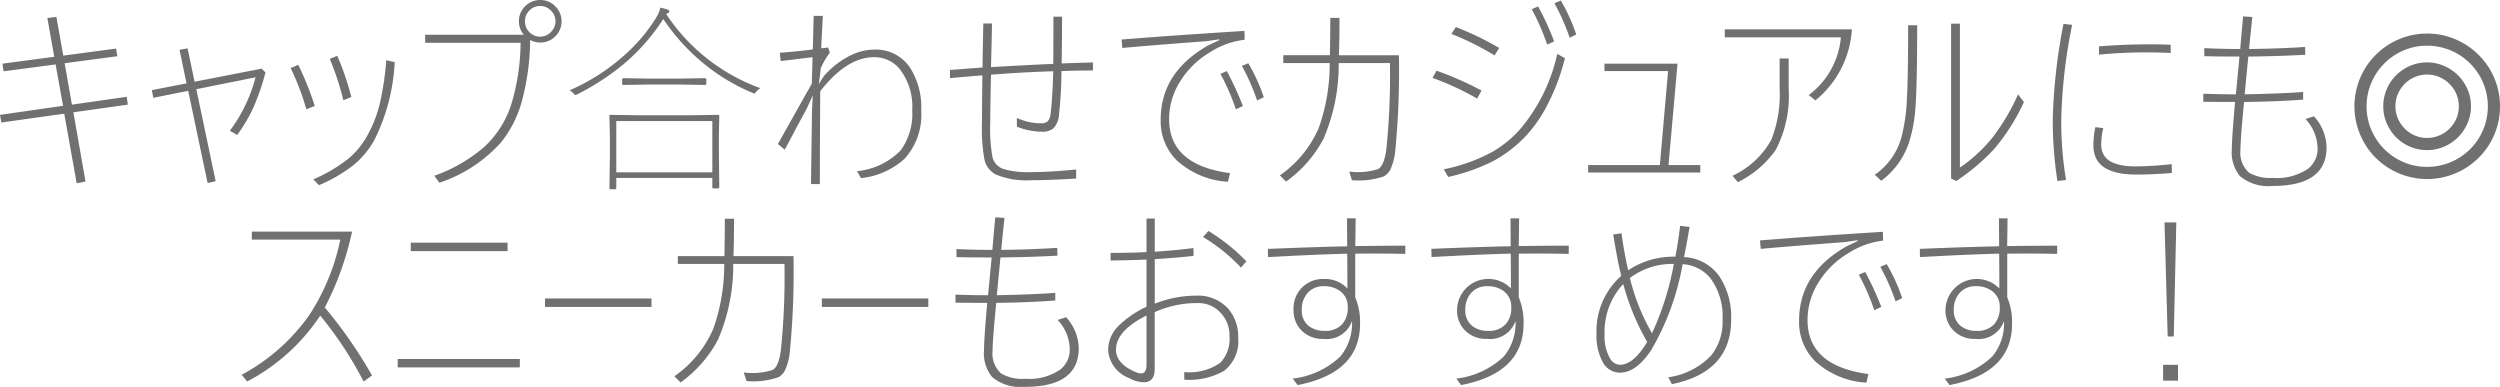 <svg xmlns="http://www.w3.org/2000/svg" width="248.896" height="38.516" viewBox="0 0 248.896 38.516">
  <path id="パス_31" data-name="パス 31" d="M-118.174-6.26l-6.26.879-.137-.762,6.279-.9-.742-4.121-5.176.684-.117-.762,5.156-.684-.684-3.857.9-.117.684,3.857,5.264-.7.117.762-5.244.7.723,4.121,5.459-.781.107.781-5.42.762L-116.055.5l-.879.166ZM-106-9.277l-.693-3.34.8-.146.693,3.32,6.68-1.3.381.381A23.862,23.862,0,0,1-99.4-6.738a17.158,17.158,0,0,1-1.553,2.6l-.732-.42a15.467,15.467,0,0,0,2.559-5.322l-5.9,1.182L-103.1.459l-.8.186-1.934-9.18-3.467.693-.156-.762ZM-95.635-10.8l.762-.322a30.526,30.526,0,0,1,1.641,4.1l-.84.322A24.607,24.607,0,0,0-95.635-10.8Zm3.9-.918.742-.3a26.847,26.847,0,0,1,1.4,4.1l-.791.322A27.856,27.856,0,0,0-91.738-11.719Zm-1.641,12a15.8,15.8,0,0,0,3.525-2.09A8.159,8.159,0,0,0-88-4.082,12.722,12.722,0,0,0-86.7-7.51a29.611,29.611,0,0,0,.586-4.072l.84.186a19.452,19.452,0,0,1-2.021,7.754A8.645,8.645,0,0,1-89.6-.967,15.341,15.341,0,0,1-92.812.859ZM-71.787-13.6A24.376,24.376,0,0,1-72.6-7.549a11.382,11.382,0,0,1-2.09,4.15A14.263,14.263,0,0,1-80.83.615l-.5-.693A15.693,15.693,0,0,0-76.416-2.9,9.887,9.887,0,0,0-73.7-7.08a21.57,21.57,0,0,0,.957-6.24h-9.5v-.8h9.824a2.007,2.007,0,0,1-.488-1.338,2.033,2.033,0,0,1,.7-1.572,2.058,2.058,0,0,1,1.426-.547,2.023,2.023,0,0,1,1.563.7,2.026,2.026,0,0,1,.557,1.416,2.053,2.053,0,0,1-.7,1.572,2.069,2.069,0,0,1-1.416.547A2.092,2.092,0,0,1-71.787-13.6Zm1.006-3.379a1.458,1.458,0,0,0-1.143.508,1.5,1.5,0,0,0-.381,1.016,1.482,1.482,0,0,0,.488,1.123,1.487,1.487,0,0,0,1.035.4,1.435,1.435,0,0,0,1.113-.518,1.451,1.451,0,0,0,.4-1.006,1.456,1.456,0,0,0-.508-1.123A1.451,1.451,0,0,0-70.781-16.982ZM-53.535,1.182q-.117,0-.117-.127V.137h-9.561v1q0,.127-.117.127h-.439a.112.112,0,0,1-.127-.127l.049-3.418V-3.867L-63.9-6.025a.1.1,0,0,1,.117-.117l2.8.039h5.107l2.8-.039a.1.1,0,0,1,.117.117l-.039,1.9v1.758l.039,3.418a.112.112,0,0,1-.127.127Zm-9.678-6.709V-.42h9.561V-5.527Zm-4.658-3.057a20.287,20.287,0,0,0,5.527-3.555,16.671,16.671,0,0,0,3.115-3.7,3.2,3.2,0,0,0,.4-.977,5.511,5.511,0,0,1,.674.176q.225.088.225.205a.15.15,0,0,1-.1.137.566.566,0,0,0-.205.137A18.98,18.98,0,0,0-48.867-8.8a1.481,1.481,0,0,0-.4.342q-.156.186-.215.186a.542.542,0,0,1-.186-.068A19.438,19.438,0,0,1-54.922-11.6a20.314,20.314,0,0,1-3.613-4.082,19.946,19.946,0,0,1-4.082,4.6A25.145,25.145,0,0,1-67.07-8.2a.774.774,0,0,1-.205.078q-.068,0-.2-.156A1.434,1.434,0,0,0-67.871-8.584Zm11.084-.576h-3.3l-2.422.039a.1.1,0,0,1-.117-.117v-.439a.1.1,0,0,1,.117-.117l2.422.039h3.3l2.412-.039q.127,0,.127.117v.439q0,.117-.127.117ZM-42.646-16q-.146,2.617-.166,3.232l.7-.078.156.518a7.585,7.585,0,0,0-.9,1.543l-.078.723-.117.84.479-.742a8.382,8.382,0,0,1,2.607-2.061,5.447,5.447,0,0,1,2.432-.615,4.085,4.085,0,0,1,3.545,1.768,7.3,7.3,0,0,1,1.133,4.307,6.487,6.487,0,0,1-1.689,4.824A7.672,7.672,0,0,1-38.848.156l-.4-.693a7,7,0,0,0,4.355-2.08A6.167,6.167,0,0,0-33.75-6.6a6.091,6.091,0,0,0-1.23-4.082,3.22,3.22,0,0,0-2.568-1.2q-2.725,0-5.361,3.389-.039,6.152-.039,9.238h-.879q.01-1.143.1-7.344l.078-1.475-.654,1.416q-.332.576-2.139,3.984l-.684-.566,1.768-3.145Q-44.5-7.92-43.75-9.238l.078-2.646q-.342.039-1.436.176-.986.127-1.738.205l-.088-.82q1.982-.156,3.281-.332.01-.107.049-1.592.02-.937.039-1.748Zm22.939,5.518q-2.9.078-6.2.342-.078,3.672-.078,4.854a15.671,15.671,0,0,0,.234,3.4A1.674,1.674,0,0,0-24.629-.742a8.5,8.5,0,0,0,2.637.3q1.963,0,4.561-.264V.2q-2.715.166-4.521.166A7.853,7.853,0,0,1-25.43-.205,2.242,2.242,0,0,1-26.553-1.66,17.01,17.01,0,0,1-26.807-5.3q0-1.133.039-4.775-.908.068-3.223.273v-.811q1.123-.088,3.242-.244.039-2.969.078-4.385h.859q-.02,1.787-.1,4.346,4.082-.234,6.2-.322.02-1.563.02-4.7h.859q0,2.178-.039,4.658,1.963-.078,3.115-.1v.8q-1.611,0-3.135.059a42.316,42.316,0,0,1-.244,4.336,2.139,2.139,0,0,1-.576,1.377,1.642,1.642,0,0,1-1.1.322,6.912,6.912,0,0,1-2.52-.5V-5.84a5.667,5.667,0,0,0,2.383.537.935.935,0,0,0,.713-.225,1.472,1.472,0,0,0,.264-.771Q-19.795-7.656-19.707-10.479Zm16.641.254.635-.273A29.938,29.938,0,0,1-.83-7.021l-.7.322A22.071,22.071,0,0,0-3.066-10.225Zm2.139-.791.635-.264A17.814,17.814,0,0,1,1.25-7.9l-.664.322A21.111,21.111,0,0,0-.928-11.016ZM-.674-14.5l.02.879a8.073,8.073,0,0,0-3.379,1.2A8.776,8.776,0,0,0-7.217-9.238a7,7,0,0,0-.957,3.516q0,4.58,6.064,5.381l-.205.859A8.236,8.236,0,0,1-7.441-1.641,5.469,5.469,0,0,1-9.014-5.664q0-4.687,4.688-7.373l1.152-.547-.02-.078-1.279.186q-5.488.41-8.359.674l-.078-.84Q-7.812-14.053-.674-14.5Zm9.4,2.422h5.977a82.467,82.467,0,0,1-.371,9.6,5.8,5.8,0,0,1-.469,1.758,1.743,1.743,0,0,1-.654.7,7.736,7.736,0,0,1-3.184.381L9.756-.5a6.536,6.536,0,0,0,2.871-.244q.6-.332.82-1.934a71.453,71.453,0,0,0,.361-8.623h-5.1A18.573,18.573,0,0,1,7.2-3.77,12.278,12.278,0,0,1,3.467.5L2.852-.117A11.129,11.129,0,0,0,6.729-4.854,19.14,19.14,0,0,0,7.813-11.3H3.193v-.781H7.832q.039-2.2.039-3.721h.918Q8.789-13.7,8.73-12.08Zm19.2-4.58.635-.283a27.7,27.7,0,0,1,1.6,3.486l-.7.313A22.193,22.193,0,0,0,27.93-16.66Zm2.256-.6.645-.264a18.239,18.239,0,0,1,1.533,3.379l-.654.322A21.621,21.621,0,0,0,30.186-17.256ZM18.047-9.824l.4-.713A32.054,32.054,0,0,1,22.93-8.564l-.439.8A27.7,27.7,0,0,0,18.047-9.824ZM19.932-14.2l.439-.684a29.656,29.656,0,0,1,4.316,2.08l-.459.742A27.941,27.941,0,0,0,19.932-14.2Zm10.537,1.982.762.439a21.317,21.317,0,0,1-1.67,4.5,14.111,14.111,0,0,1-2.09,3.1,13.059,13.059,0,0,1-3.389,2.646A19.213,19.213,0,0,1,19.609.039L19.17-.723a17.121,17.121,0,0,0,4.785-1.709,11.116,11.116,0,0,0,2.852-2.324A17.377,17.377,0,0,0,30.469-12.217ZM41.543-1.143h3.164V-.4H33.545v-.742h7.139L41.5-10.5H35.166v-.742h7.275Zm5.605-13.516H59.8a9.877,9.877,0,0,1-3.633,7.08l-.664-.537a7.986,7.986,0,0,0,3.2-5.742H47.148ZM47.91-.078a8.492,8.492,0,0,0,3.848-3.545,12.133,12.133,0,0,0,.85-5.117v-3.018h.9V-8.7a11.544,11.544,0,0,1-1.289,6.045A9.92,9.92,0,0,1,48.447.557ZM70.557-.9A14.842,14.842,0,0,0,73.9-4.014a21.042,21.042,0,0,0,2.441-4.17l.586.762a20.006,20.006,0,0,1-2.988,4.707A21.128,21.128,0,0,1,70.2.439L69.678.2v-15.42h.879ZM66.3-15.059q0,6-.176,8.232a14.548,14.548,0,0,1-.547,3.145A7.821,7.821,0,0,1,62.725.42l-.645-.6A6.654,6.654,0,0,0,64.756-4,17.852,17.852,0,0,0,65.273-7.6q.127-2.285.127-7.461ZM84.043-4.922l.781.1a7.406,7.406,0,0,0-.2,1.641q0,2.168,3.4,2.168a33.662,33.662,0,0,0,3.613-.225l.02.879Q89.873-.2,88.105-.2q-4.258,0-4.258-2.881A8.069,8.069,0,0,1,84.043-4.922Zm.361-7.217v-.82q2.5-.205,4.961-.205,1.436,0,2.178.049v.811q-1.23-.059-2.383-.059Q86.729-12.363,84.4-12.139ZM81.729-15.1a52.861,52.861,0,0,0-1.084,9.375A35.311,35.311,0,0,0,81.123.342l-.859.1A39.432,39.432,0,0,1,79.8-5.723,55.957,55.957,0,0,1,80.869-15.2Zm16.738,2.4q.039-.547.137-1.66.1-1.064.146-1.582l.918.059q-.068.654-.186,1.758-.1,1.016-.137,1.426,3.125-.039,5.576-.205l.02.781q-2.725.146-5.674.176l-.361,3.76q3.574-.068,5.82-.234v.762q-2.842.205-5.879.234-.361,3.7-.361,4.766a2.644,2.644,0,0,0,.85,2.266,4.168,4.168,0,0,0,2.373.527,5.539,5.539,0,0,0,3.516-.918,2.519,2.519,0,0,0,.938-2.08,4.32,4.32,0,0,0-1.2-2.861L105.8-6a4.716,4.716,0,0,1,1.26,3.076q0,3.857-5.352,3.857a4.414,4.414,0,0,1-3.271-.977A3.716,3.716,0,0,1,97.627-2.7q0-1.094.322-4.727h-.3q-1.758,0-2.861-.02v-.8q1.65.059,2.861.059h.381l.361-3.76q-2.3,0-3.506-.039v-.8Q96.514-12.7,98.467-12.7ZM112.705-7a4.248,4.248,0,0,1,.342-1.694,4.389,4.389,0,0,1,.933-1.387,4.457,4.457,0,0,1,1.387-.937,4.2,4.2,0,0,1,1.694-.347,4.2,4.2,0,0,1,1.694.347,4.517,4.517,0,0,1,1.392.938,4.415,4.415,0,0,1,.942,1.387A4.2,4.2,0,0,1,121.436-7a4.2,4.2,0,0,1-.347,1.694,4.475,4.475,0,0,1-.942,1.392,4.406,4.406,0,0,1-1.392.938,4.248,4.248,0,0,1-1.694.342,4.248,4.248,0,0,1-1.694-.342,4.348,4.348,0,0,1-1.387-.937,4.448,4.448,0,0,1-.933-1.392A4.248,4.248,0,0,1,112.705-7Zm-2.871.01a7.127,7.127,0,0,1,.259-1.924,7.366,7.366,0,0,1,.728-1.733,7.143,7.143,0,0,1,1.128-1.465,7.282,7.282,0,0,1,1.465-1.133,7.245,7.245,0,0,1,1.733-.732,7.126,7.126,0,0,1,1.924-.259,7.126,7.126,0,0,1,1.924.259,7.245,7.245,0,0,1,1.733.732,7.406,7.406,0,0,1,1.47,1.133,7.189,7.189,0,0,1,1.138,1.465,7.245,7.245,0,0,1,.732,1.733,7.127,7.127,0,0,1,.259,1.924,7.11,7.11,0,0,1-.259,1.929,7.265,7.265,0,0,1-.732,1.729A7.189,7.189,0,0,1,122.2-1.87a7.262,7.262,0,0,1-1.47,1.128,7.366,7.366,0,0,1-1.733.728,7.126,7.126,0,0,1-1.924.259,7.11,7.11,0,0,1-1.929-.259,7.388,7.388,0,0,1-1.729-.728,7.143,7.143,0,0,1-1.465-1.128,7.143,7.143,0,0,1-1.128-1.465,7.366,7.366,0,0,1-.728-1.733A7.127,7.127,0,0,1,109.834-6.992Zm1.211,0a5.869,5.869,0,0,0,.474,2.349,6.083,6.083,0,0,0,1.289,1.914,6.083,6.083,0,0,0,1.914,1.289,5.869,5.869,0,0,0,2.349.474,6,6,0,0,0,1.606-.215,6.054,6.054,0,0,0,1.445-.605,6.089,6.089,0,0,0,1.221-.937,5.956,5.956,0,0,0,.947-1.221,6.046,6.046,0,0,0,.61-1.445,5.942,5.942,0,0,0,.215-1.6A6,6,0,0,0,122.9-8.6a5.936,5.936,0,0,0-.61-1.445,6.137,6.137,0,0,0-.947-1.221,6,6,0,0,0-1.221-.942,6.054,6.054,0,0,0-1.445-.605,6,6,0,0,0-1.606-.215,5.869,5.869,0,0,0-2.349.474,6.042,6.042,0,0,0-1.914,1.294,6.142,6.142,0,0,0-1.289,1.919A5.869,5.869,0,0,0,111.045-6.992ZM113.916-7a3.033,3.033,0,0,0,.249,1.226,3.265,3.265,0,0,0,.674,1,3.163,3.163,0,0,0,1,.679,3.033,3.033,0,0,0,1.226.249,3.068,3.068,0,0,0,1.23-.249,3.206,3.206,0,0,0,1.006-.679,3.222,3.222,0,0,0,.679-1A3.033,3.033,0,0,0,120.225-7a3.033,3.033,0,0,0-.249-1.226,3.222,3.222,0,0,0-.679-1,3.206,3.206,0,0,0-1.006-.679,3.068,3.068,0,0,0-1.23-.249,3.033,3.033,0,0,0-1.226.249,3.163,3.163,0,0,0-1,.679,3.265,3.265,0,0,0-.674,1A3.033,3.033,0,0,0,113.916-7ZM-92.231,13.037a45.208,45.208,0,0,1,4.7,6.768l-.84.6a37.015,37.015,0,0,0-4.316-6.562A19.714,19.714,0,0,1-99.956,20.4l-.557-.664a19.528,19.528,0,0,0,6.758-5.977,21.776,21.776,0,0,0,3.066-7.48H-99.5v-.8h9.98A30.022,30.022,0,0,1-92.231,13.037Zm8.555-6.455h9.639v.84h-9.639Zm-1.3,11.582h12.158V19H-84.976Zm14.668-6.025h10.6v.84h-10.6Zm18.76-4.219h5.977a82.467,82.467,0,0,1-.371,9.6,5.8,5.8,0,0,1-.469,1.758,1.743,1.743,0,0,1-.654.7,7.736,7.736,0,0,1-3.184.381l-.273-.859a6.536,6.536,0,0,0,2.871-.244q.6-.332.82-1.934A71.453,71.453,0,0,0-46.47,8.7h-5.1a18.573,18.573,0,0,1-1.514,7.529,12.278,12.278,0,0,1-3.73,4.268l-.615-.615a11.129,11.129,0,0,0,3.877-4.736A19.14,19.14,0,0,0-52.466,8.7h-4.619V7.92h4.639q.039-2.2.039-3.721h.918Q-51.489,6.3-51.548,7.92Zm8.8,4.219h10.6v.84h-10.6ZM-25.767,7.3q.039-.547.137-1.66.1-1.064.146-1.582l.918.059q-.068.654-.186,1.758-.1,1.016-.137,1.426,3.125-.039,5.576-.205l.02.781q-2.725.146-5.674.176l-.361,3.76q3.574-.068,5.82-.234v.762q-2.842.205-5.879.234-.361,3.7-.361,4.766a2.644,2.644,0,0,0,.85,2.266,4.168,4.168,0,0,0,2.373.527,5.539,5.539,0,0,0,3.516-.918,2.519,2.519,0,0,0,.938-2.08,4.32,4.32,0,0,0-1.2-2.861l.84-.273a4.716,4.716,0,0,1,1.26,3.076q0,3.857-5.352,3.857a4.414,4.414,0,0,1-3.271-.977,3.716,3.716,0,0,1-.811-2.656q0-1.094.322-4.727h-.3q-1.758,0-2.861-.02v-.8q1.65.059,2.861.059h.381l.361-3.76q-2.3,0-3.506-.039v-.8Q-27.72,7.3-25.767,7.3Zm15.342.215V4.18h.82v3.3q1.875-.117,3.857-.361V7.9q-1.807.2-3.857.322v4.434a11.309,11.309,0,0,1,4.1-.8A4.06,4.06,0,0,1-2.31,13.135,4.225,4.225,0,0,1-1.3,16.064,3.709,3.709,0,0,1-2.71,19.346a7.073,7.073,0,0,1-3.955.879v-.762a5.334,5.334,0,0,0,3.6-.937,3.421,3.421,0,0,0,.9-2.627,3.246,3.246,0,0,0-1.006-2.461,2.96,2.96,0,0,0-2.139-.84,10.2,10.2,0,0,0-4.3.9V19.16q0,1.318-1.1,1.318a3.1,3.1,0,0,1-1.455-.42,3.2,3.2,0,0,1-2.08-2.8,3.389,3.389,0,0,1,1.006-2.363,9.893,9.893,0,0,1,2.813-1.934v-4.7q-1.172.059-3.574.1V7.6Q-12,7.6-10.425,7.52Zm0,6.318q-3.037,1.523-3.037,3.4,0,1.4,1.943,2.227a1.365,1.365,0,0,0,.557.137q.537,0,.537-.879ZM-4.8,6.016l.537-.6A19.019,19.019,0,0,1-.483,8.438l-.537.625A17.684,17.684,0,0,0-4.8,6.016Zm15.156,1.66v4.346a6.385,6.385,0,0,1,.479,2.637q0,4.9-6.221,6.1l-.479-.645A8.257,8.257,0,0,0,8.853,17.93a5.154,5.154,0,0,0,1.182-3.545,2.676,2.676,0,0,1-2.842,1.777,2.917,2.917,0,0,1-2.227-.879,2.815,2.815,0,0,1-.752-2.021A2.908,2.908,0,0,1,7.251,10.2a3.02,3.02,0,0,1,2.324.947q0-2.285-.02-3.467-3.154.078-7.881.342l-.02-.82q5.371-.215,7.9-.254L9.536,4.16H10.4q-.01.469-.02,1.5-.01.8-.02,1.26,3.2-.039,4.98-.039V7.7Q13.12,7.646,10.356,7.676ZM7.212,10.918a2.028,2.028,0,0,0-1.641.723,2.452,2.452,0,0,0-.537,1.641,1.922,1.922,0,0,0,.7,1.6,2.476,2.476,0,0,0,1.582.479,2.206,2.206,0,0,0,1.758-.684,2.413,2.413,0,0,0,.537-1.66,1.913,1.913,0,0,0-.732-1.592A2.593,2.593,0,0,0,7.212,10.918ZM26.636,7.676v4.346a6.385,6.385,0,0,1,.479,2.637q0,4.9-6.221,6.1l-.479-.645a8.257,8.257,0,0,0,4.717-2.187,5.154,5.154,0,0,0,1.182-3.545,2.676,2.676,0,0,1-2.842,1.777,2.917,2.917,0,0,1-2.227-.879,2.815,2.815,0,0,1-.752-2.021,3.121,3.121,0,0,1,5.361-2.119q0-2.285-.02-3.467-3.154.078-7.881.342l-.02-.82q5.371-.215,7.9-.254l-.02-2.783h.859q-.01.469-.02,1.5-.01.8-.02,1.26,3.2-.039,4.98-.039V7.7Q29.4,7.646,26.636,7.676Zm-3.145,3.242a2.028,2.028,0,0,0-1.641.723,2.452,2.452,0,0,0-.537,1.641,1.922,1.922,0,0,0,.7,1.6,2.476,2.476,0,0,0,1.582.479,2.206,2.206,0,0,0,1.758-.684,2.413,2.413,0,0,0,.537-1.66,1.913,1.913,0,0,0-.732-1.592A2.593,2.593,0,0,0,23.491,10.918ZM37.524,9.336a8.081,8.081,0,0,1,4.7-1.357q.254-1.27.479-3.076l.938.117q-.254,1.523-.557,3a4.508,4.508,0,0,1,3.574,1.992,7.306,7.306,0,0,1,1.123,4.229q0,5.225-5.9,6.426l-.361-.684A7.248,7.248,0,0,0,45.8,17.8a5.332,5.332,0,0,0,1.123-3.545A6.352,6.352,0,0,0,45.7,10.1a3.875,3.875,0,0,0-2.754-1.377,25.687,25.687,0,0,1-3.125,8.555q-1.494,2.246-3.115,2.246a1.931,1.931,0,0,1-1.729-1.094,5.447,5.447,0,0,1-.6-2.744,7.345,7.345,0,0,1,2.461-5.8q-.361-1.436-.8-4.121l.82-.117Q37.134,7.559,37.524,9.336ZM39.9,15.6A28.444,28.444,0,0,0,42.075,8.7,6.966,6.966,0,0,0,37.7,10.1,20.885,20.885,0,0,0,39.9,15.6Zm-.479.869A24.425,24.425,0,0,1,37.036,10.7a6.965,6.965,0,0,0-1.855,5,4.459,4.459,0,0,0,.527,2.383,1.177,1.177,0,0,0,1,.654Q38.052,18.74,39.419,16.465ZM60.493,9.775l.635-.273a29.938,29.938,0,0,1,1.6,3.477l-.7.322A22.071,22.071,0,0,0,60.493,9.775Zm2.139-.791.635-.264A17.814,17.814,0,0,1,64.81,12.1l-.664.322A21.111,21.111,0,0,0,62.632,8.984ZM62.886,5.5l.02.879a8.073,8.073,0,0,0-3.379,1.2,8.776,8.776,0,0,0-3.184,3.184,7,7,0,0,0-.957,3.516q0,4.58,6.064,5.381l-.205.859a8.236,8.236,0,0,1-5.127-2.158,5.469,5.469,0,0,1-1.572-4.023q0-4.687,4.688-7.373l1.152-.547-.02-.078-1.279.186q-5.488.41-8.359.674l-.078-.84Q55.747,5.947,62.886,5.5ZM75.269,7.676v4.346a6.385,6.385,0,0,1,.479,2.637q0,4.9-6.221,6.1l-.479-.645a8.257,8.257,0,0,0,4.717-2.187,5.154,5.154,0,0,0,1.182-3.545A2.676,2.676,0,0,1,72.1,16.162a2.917,2.917,0,0,1-2.227-.879,2.815,2.815,0,0,1-.752-2.021,3.121,3.121,0,0,1,5.361-2.119q0-2.285-.02-3.467-3.154.078-7.881.342l-.02-.82q5.371-.215,7.9-.254l-.02-2.783h.859q-.01.469-.02,1.5-.01.8-.02,1.26,3.2-.039,4.98-.039V7.7Q78.032,7.646,75.269,7.676Zm-3.145,3.242a2.028,2.028,0,0,0-1.641.723,2.452,2.452,0,0,0-.537,1.641,1.922,1.922,0,0,0,.7,1.6,2.476,2.476,0,0,0,1.582.479,2.206,2.206,0,0,0,1.758-.684,2.413,2.413,0,0,0,.537-1.66,1.913,1.913,0,0,0-.732-1.592A2.593,2.593,0,0,0,72.124,10.918ZM92.1,4.561l-.254,11.357h-.605L90.923,4.561ZM90.786,18.74h1.484v1.582H90.786Z" transform="translate(124.57 17.578)" fill="#707070"/>
</svg>
